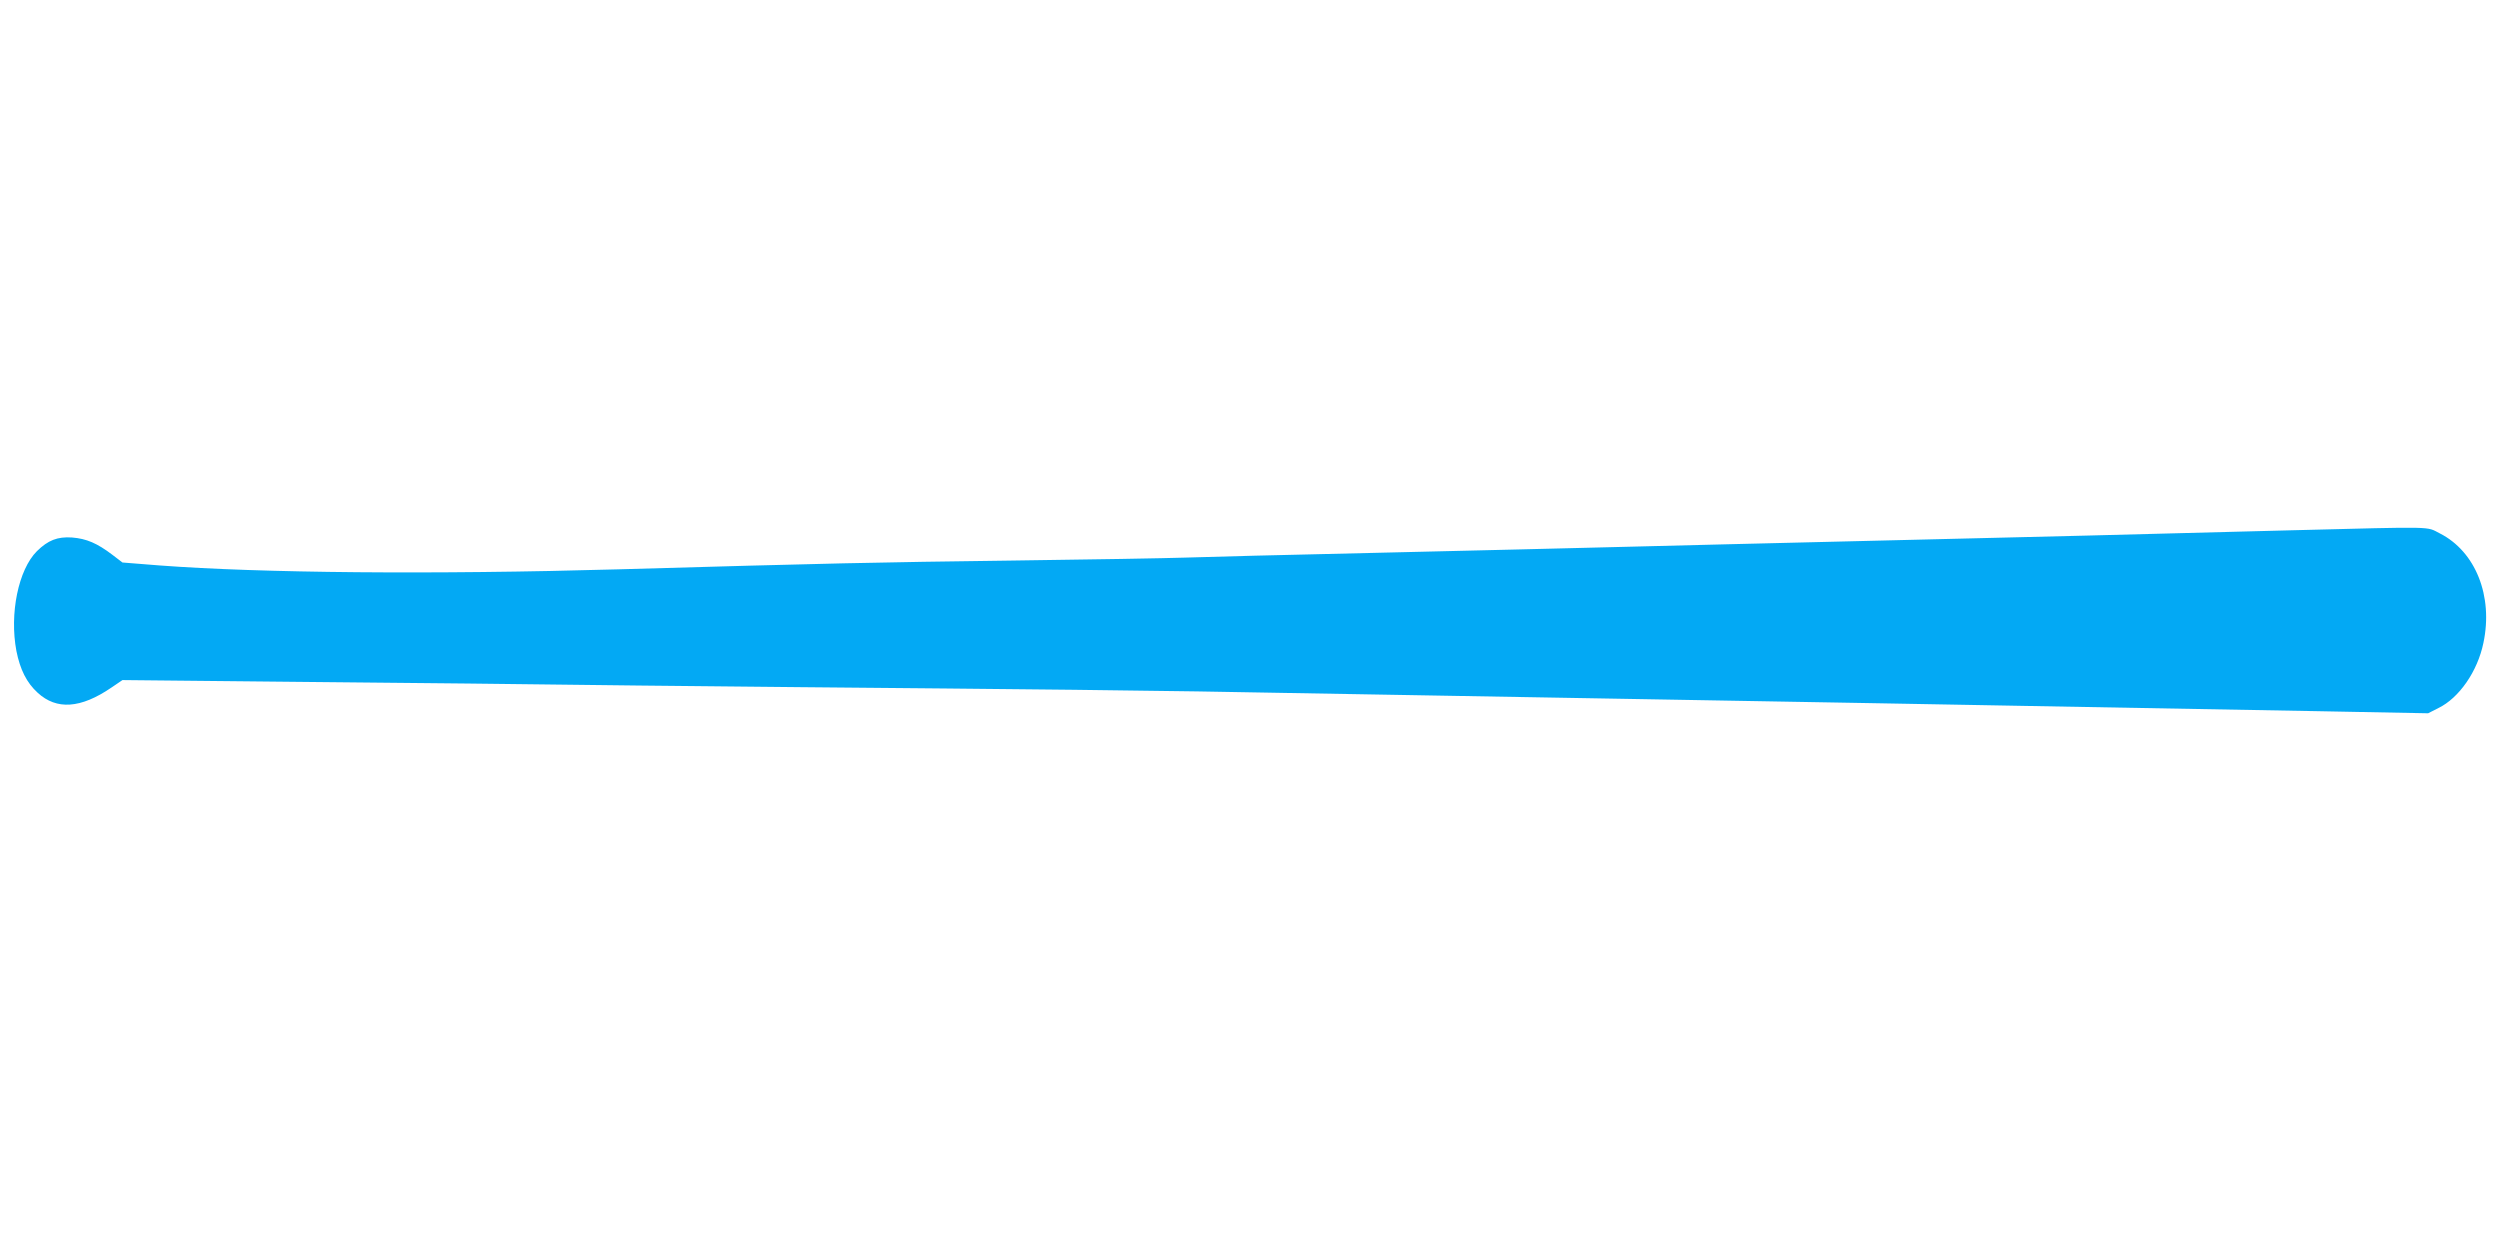 <?xml version="1.0" standalone="no"?>
<!DOCTYPE svg PUBLIC "-//W3C//DTD SVG 20010904//EN"
 "http://www.w3.org/TR/2001/REC-SVG-20010904/DTD/svg10.dtd">
<svg version="1.0" xmlns="http://www.w3.org/2000/svg"
 width="1280pt" height="640pt" viewBox="0 0 1280 640"
 preserveAspectRatio="xMidYMid meet">
<g transform="translate(0,640) scale(0.1,-0.1)"
fill="#03a9f4" stroke="none">
<path d="M11735 3685 c-755 -20 -1306 -34 -2200 -55 -451 -11 -1002 -24 -1225
-30 -223 -6 -783 -19 -1245 -30 -462 -10 -912 -22 -1000 -25 -88 -3 -484 -10
-880 -15 -703 -9 -935 -14 -2020 -45 -947 -27 -1831 -19 -2349 20 l-189 15
-51 39 c-79 60 -133 83 -207 89 -75 5 -123 -14 -180 -70 -95 -95 -141 -320
-105 -511 19 -95 52 -162 109 -214 97 -89 220 -81 378 27 l56 38 889 -9 c489
-4 1281 -13 1759 -19 479 -5 1181 -12 1560 -15 380 -3 962 -10 1295 -15 566
-10 869 -15 2300 -40 311 -5 826 -14 1145 -20 1472 -26 1736 -31 2278 -41
l579 -11 53 27 c105 51 200 187 230 333 51 240 -40 468 -223 561 -72 36 -6 35
-757 16z"/>
</g>
</svg>
